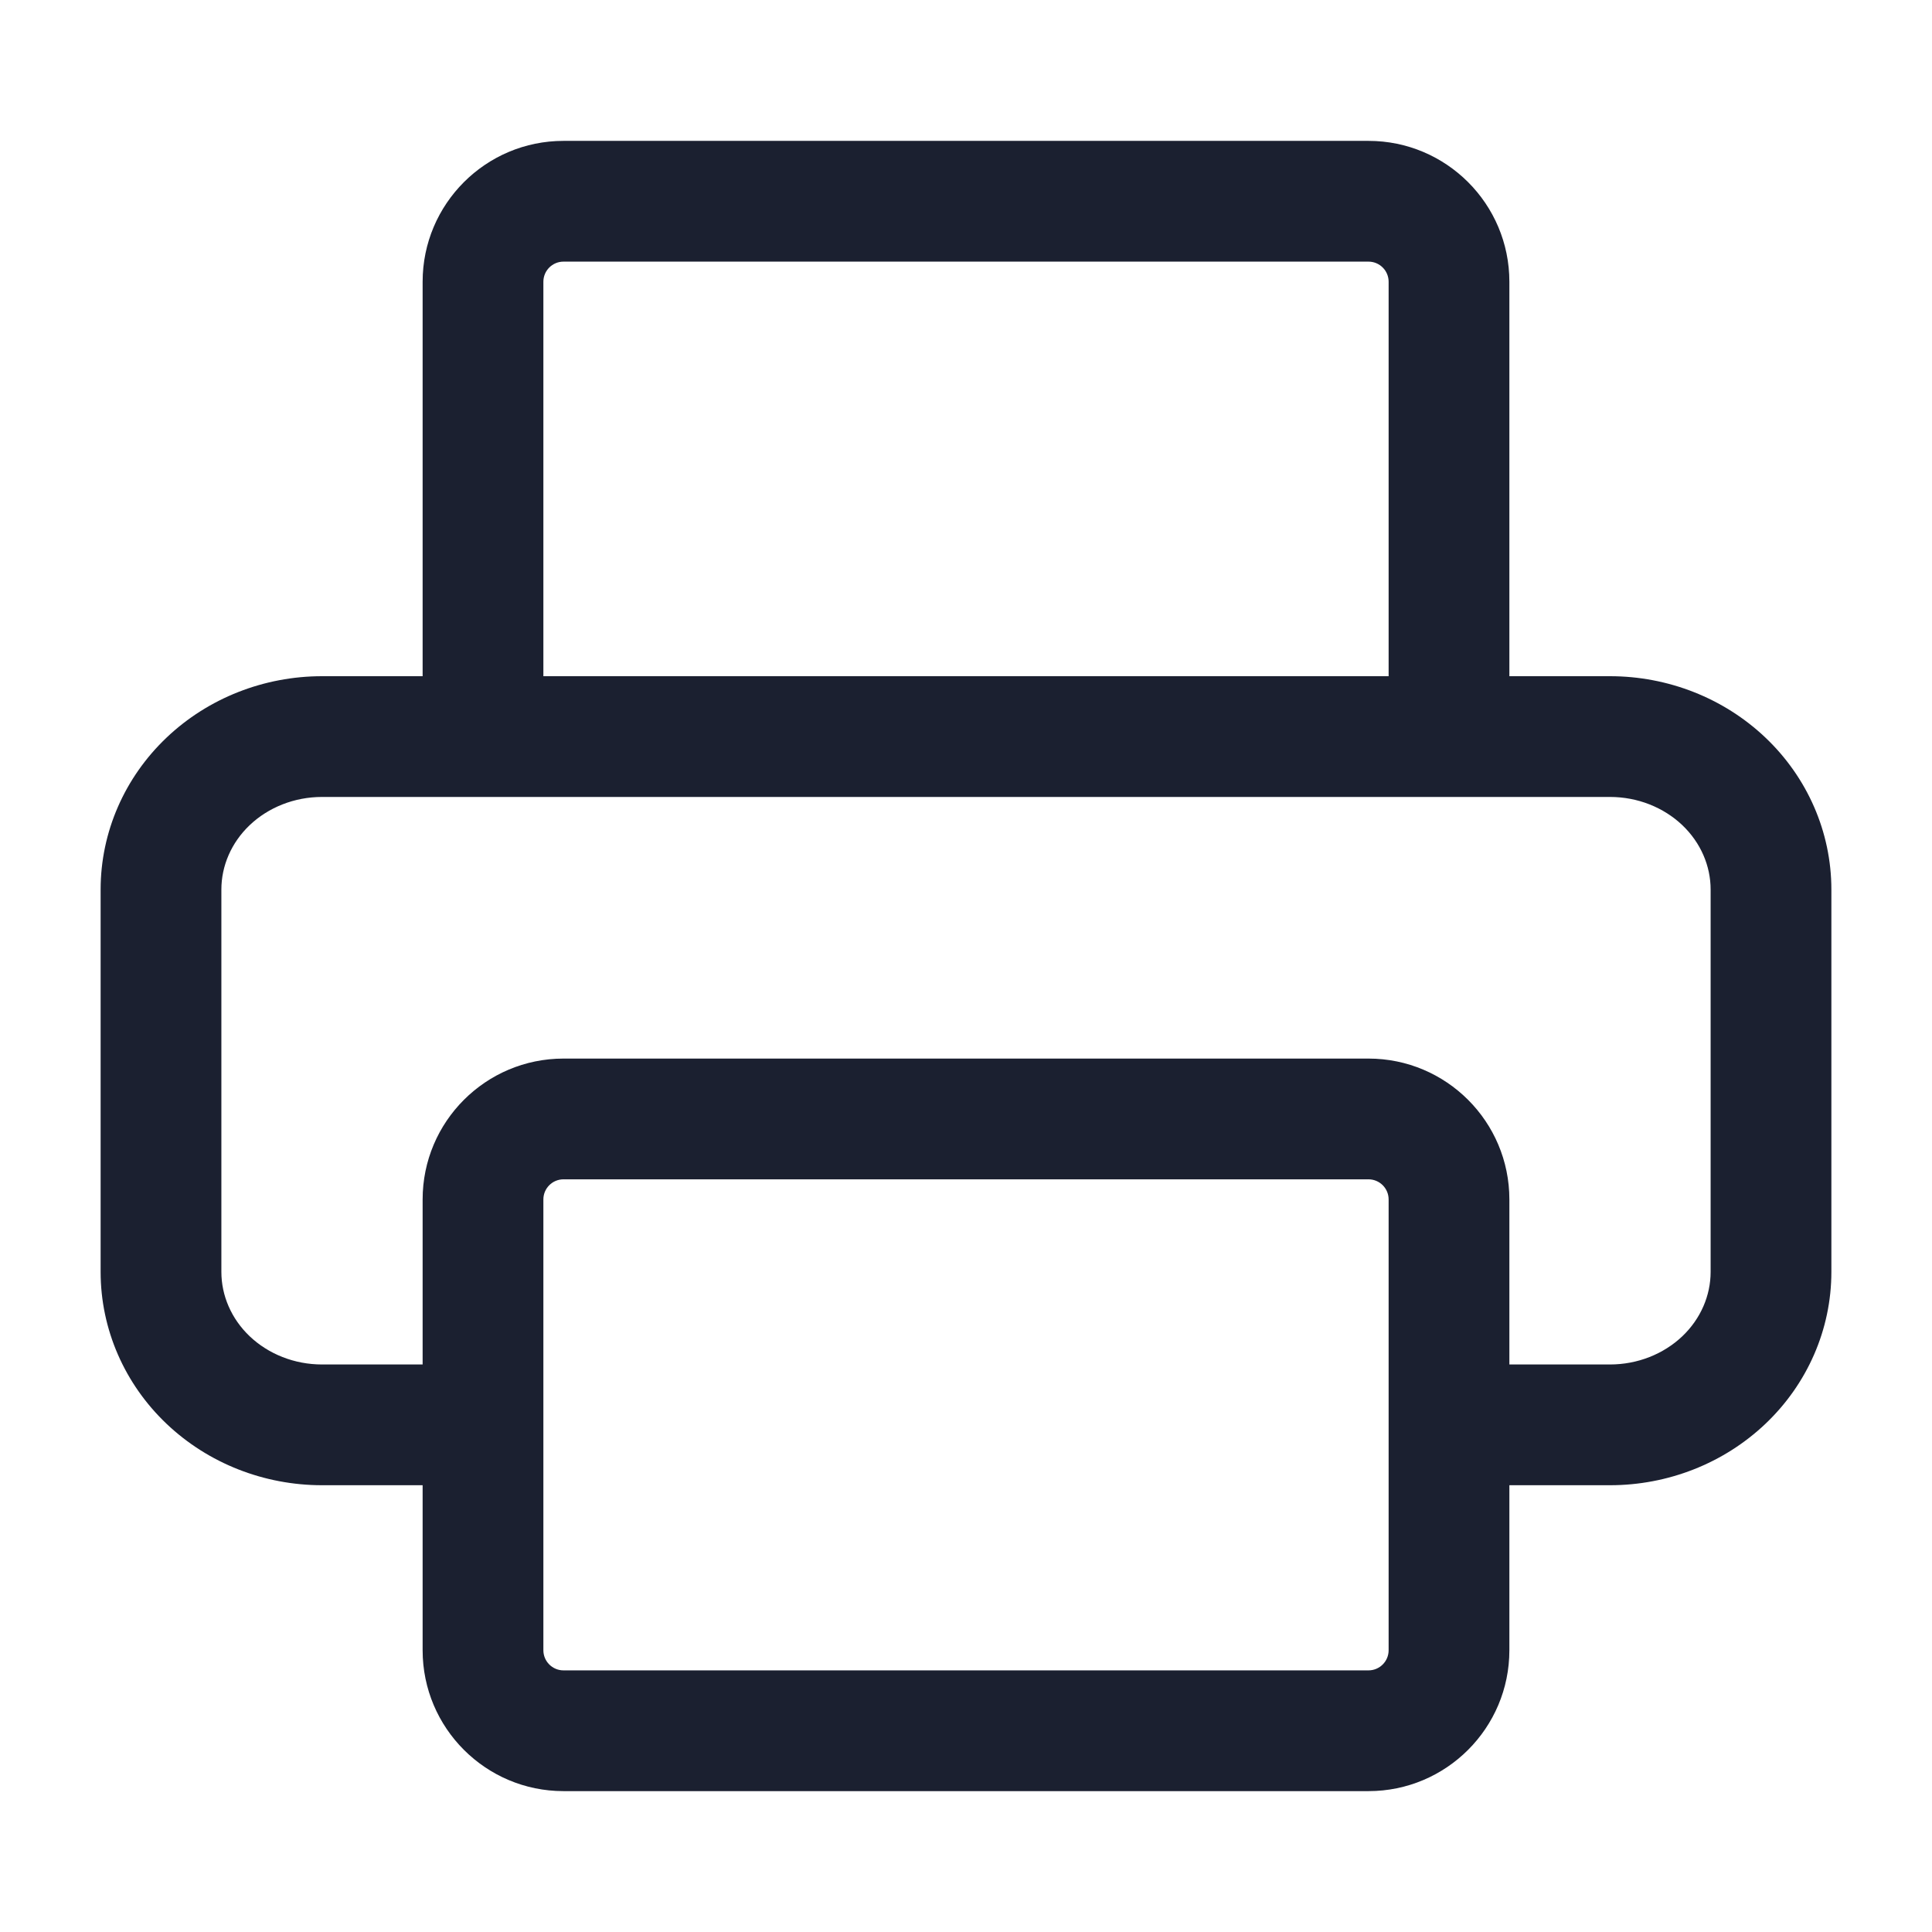 <svg width="24" height="24" viewBox="0 0 24 24" fill="none" xmlns="http://www.w3.org/2000/svg">
<g id="print">
<path id="Vector (Stroke)" fill-rule="evenodd" clip-rule="evenodd" d="M7 3.25C6.862 3.25 6.75 3.362 6.75 3.5V8.4H17.25V3.5C17.25 3.362 17.138 3.25 17 3.25H7ZM18.75 8.4V3.5C18.75 2.534 17.966 1.75 17 1.75H7C6.034 1.75 5.25 2.534 5.25 3.5V8.4H4C3.283 8.4 2.588 8.67 2.069 9.163C1.55 9.656 1.25 10.334 1.25 11.05V15.8C1.25 16.516 1.55 17.194 2.069 17.687C2.588 18.18 3.283 18.45 4 18.45H5.25V20.5C5.25 21.466 6.034 22.25 7 22.25H17C17.966 22.25 18.75 21.466 18.75 20.5V18.45H20C20.717 18.45 21.412 18.18 21.931 17.687C22.45 17.194 22.75 16.516 22.75 15.8V11.05C22.75 10.334 22.45 9.656 21.931 9.163C21.412 8.67 20.717 8.4 20 8.4H18.75ZM4 9.9C3.656 9.9 3.334 10.03 3.102 10.25C2.872 10.469 2.75 10.758 2.75 11.05V15.8C2.75 16.092 2.872 16.381 3.102 16.6C3.334 16.82 3.656 16.95 4 16.95H5.25V14.9C5.25 13.934 6.034 13.15 7 13.15H17C17.966 13.15 18.75 13.934 18.75 14.9V16.95H20C20.344 16.95 20.666 16.82 20.898 16.6C21.128 16.381 21.25 16.092 21.25 15.8V11.05C21.25 10.758 21.128 10.469 20.898 10.25C20.666 10.03 20.344 9.9 20 9.9H4ZM17.25 14.9C17.25 14.762 17.138 14.65 17 14.65H7C6.862 14.65 6.75 14.762 6.75 14.9V20.5C6.75 20.638 6.862 20.75 7 20.75H17C17.138 20.75 17.25 20.638 17.25 20.5V14.9Z" fill="#1B2030"/>
</g>
</svg>
